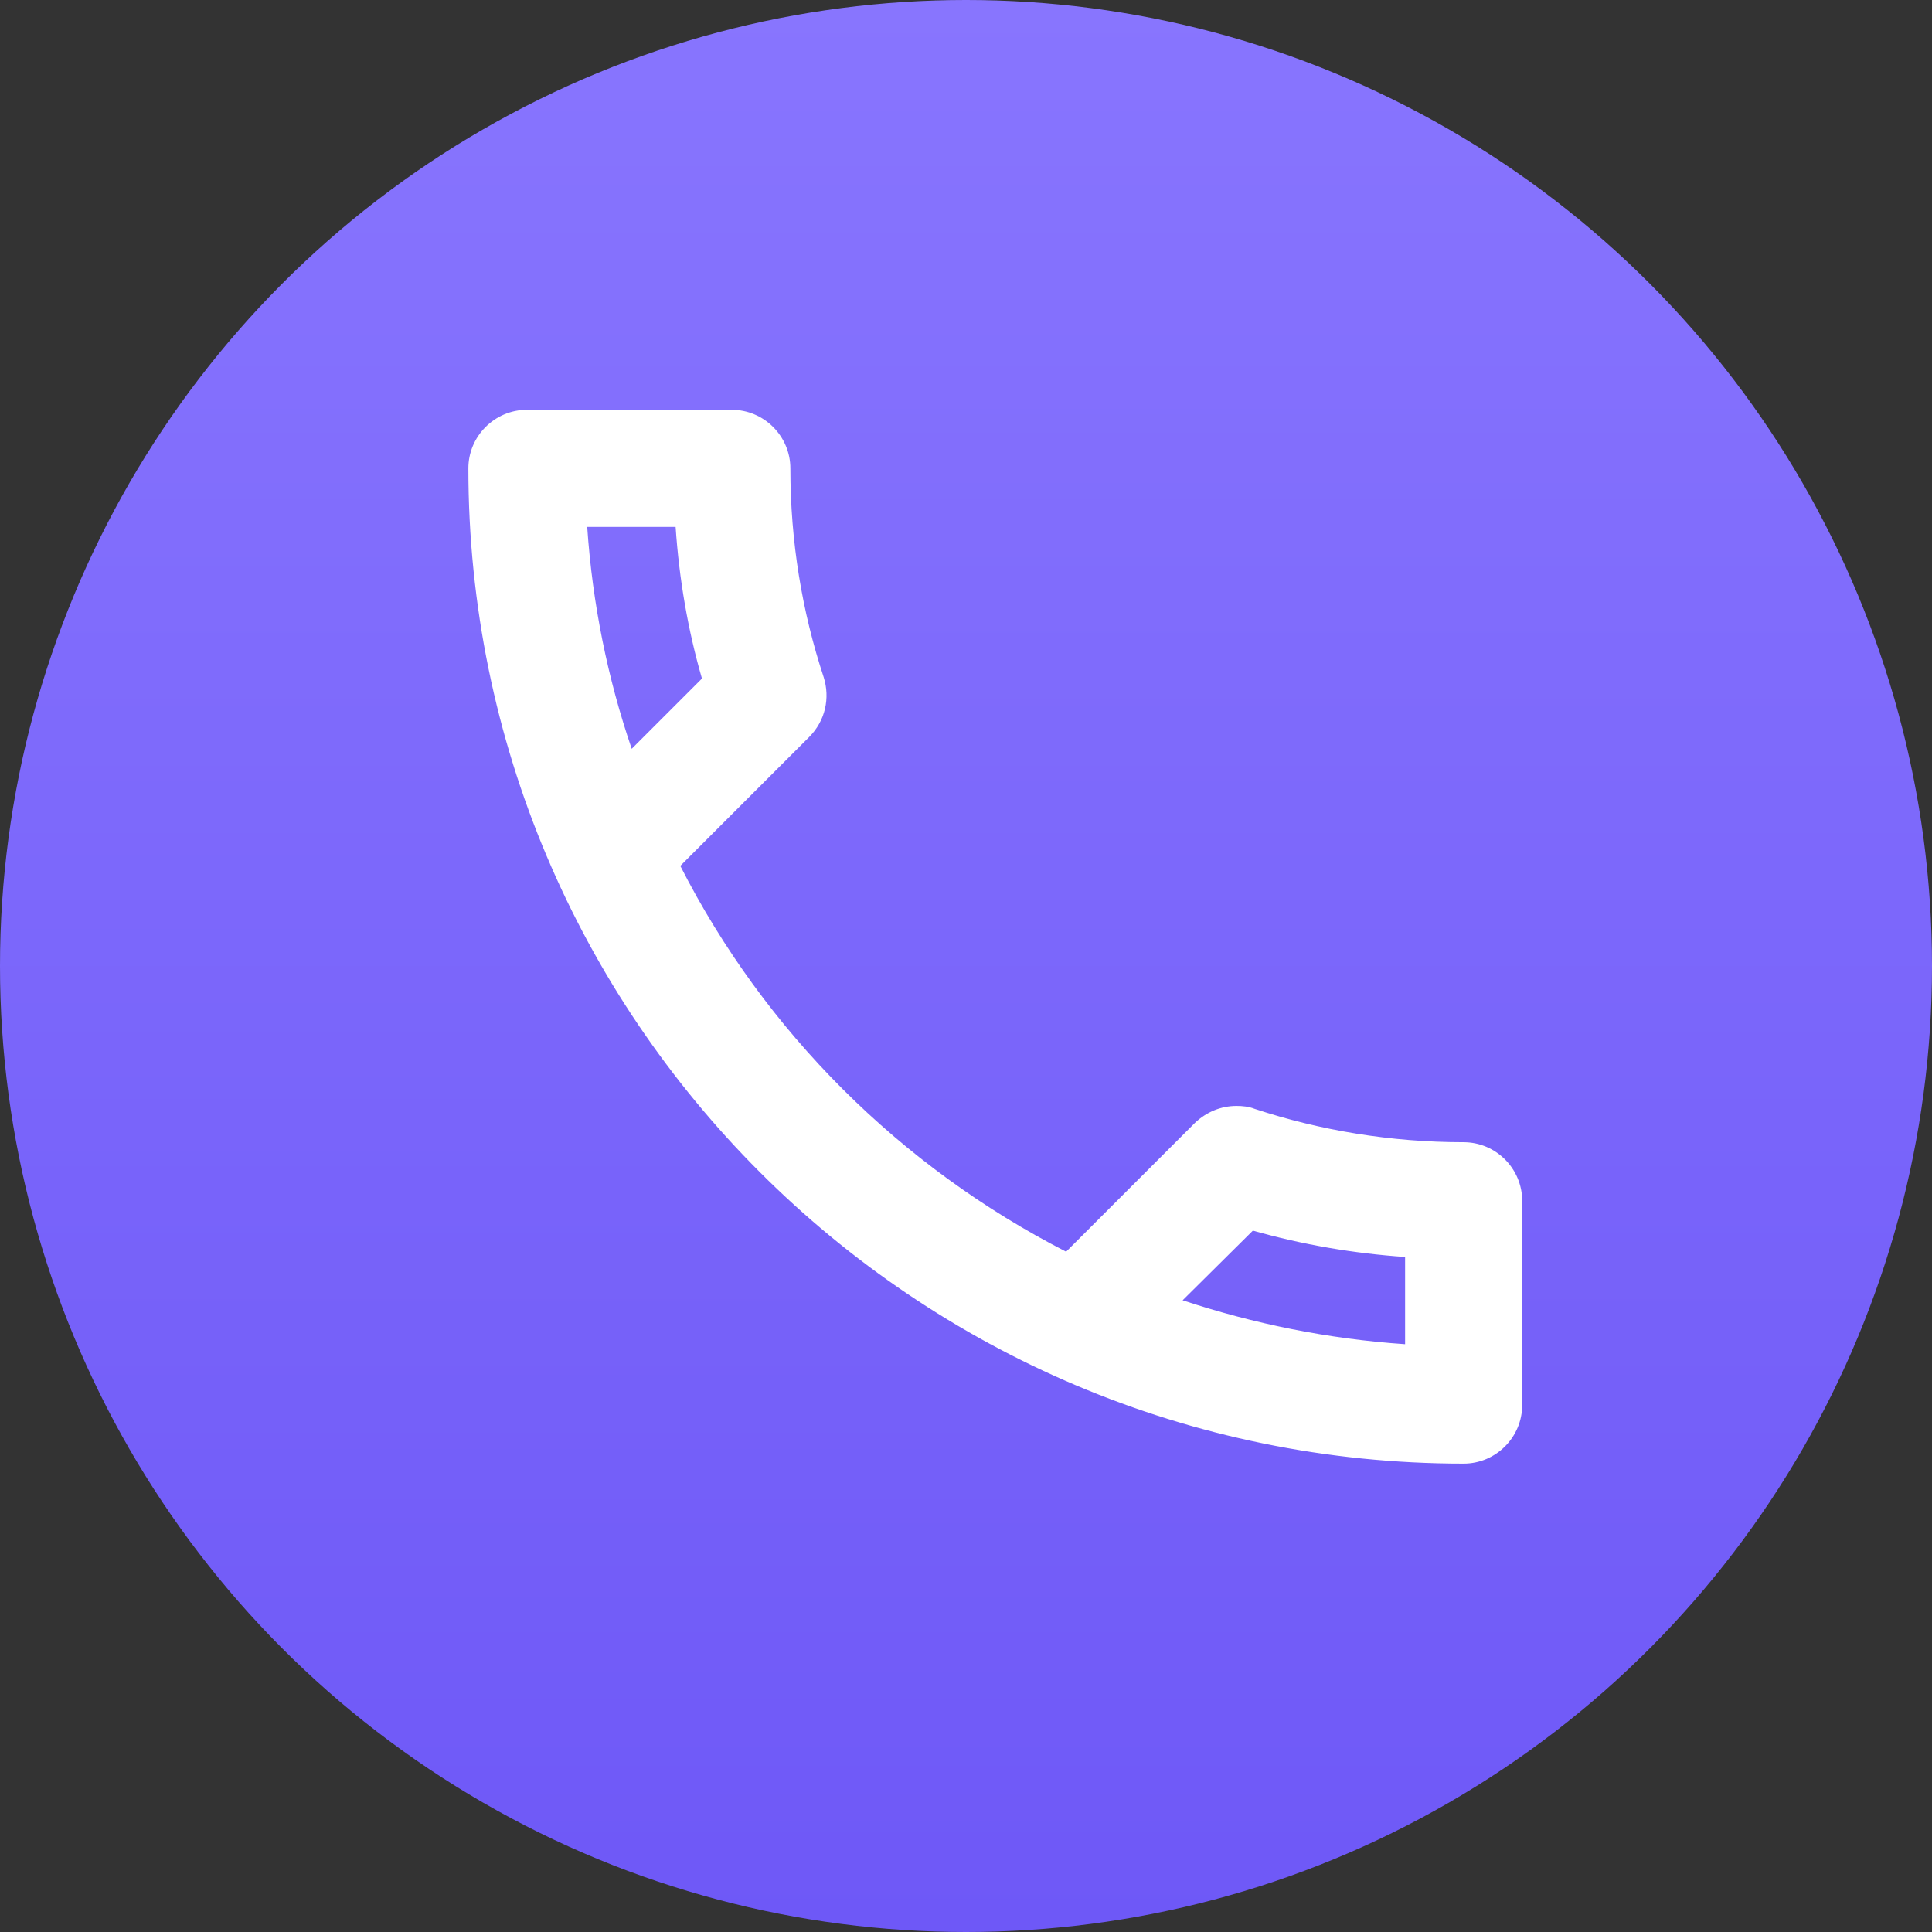 <?xml version="1.0" encoding="UTF-8"?> <svg xmlns="http://www.w3.org/2000/svg" width="33" height="33" viewBox="0 0 33 33" fill="none"><rect x="0" y="0" width="33" height="33" fill="#333333" stroke="none"/> <circle cx="16.5" cy="16.5" r="16.5" fill="url(#paint0_linear_511_8)"></circle> <g clip-path="url(#clip0_511_8)"> <path d="M11.54 9C11.6 9.89 11.75 10.76 11.99 11.59L10.79 12.79C10.38 11.59 10.12 10.32 10.03 9H11.54V9ZM21.4 21.02C22.25 21.26 23.12 21.41 24 21.47V22.96C22.68 22.87 21.41 22.61 20.2 22.21L21.4 21.02V21.02ZM12.5 7H9C8.45 7 8 7.45 8 8C8 17.39 15.61 25 25 25C25.55 25 26 24.55 26 24V20.51C26 19.96 25.55 19.51 25 19.51C23.76 19.51 22.55 19.31 21.43 18.94C21.33 18.9 21.22 18.89 21.12 18.89C20.86 18.89 20.61 18.99 20.41 19.18L18.21 21.38C15.38 19.93 13.06 17.62 11.62 14.79L13.82 12.59C14.1 12.31 14.18 11.92 14.07 11.57C13.7 10.45 13.5 9.25 13.5 8C13.5 7.45 13.05 7 12.5 7Z" fill="white"></path> </g> <defs> <linearGradient id="paint0_linear_511_8" x1="16.5" y1="0" x2="16.5" y2="33" gradientUnits="userSpaceOnUse"> <stop stop-color="#8875FE"></stop> <stop offset="1" stop-color="#6E58F7"></stop> </linearGradient> <clipPath id="clip0_511_8"> <rect width="24" height="24" fill="white" transform="translate(5 4)"></rect> </clipPath> </defs> </svg> 